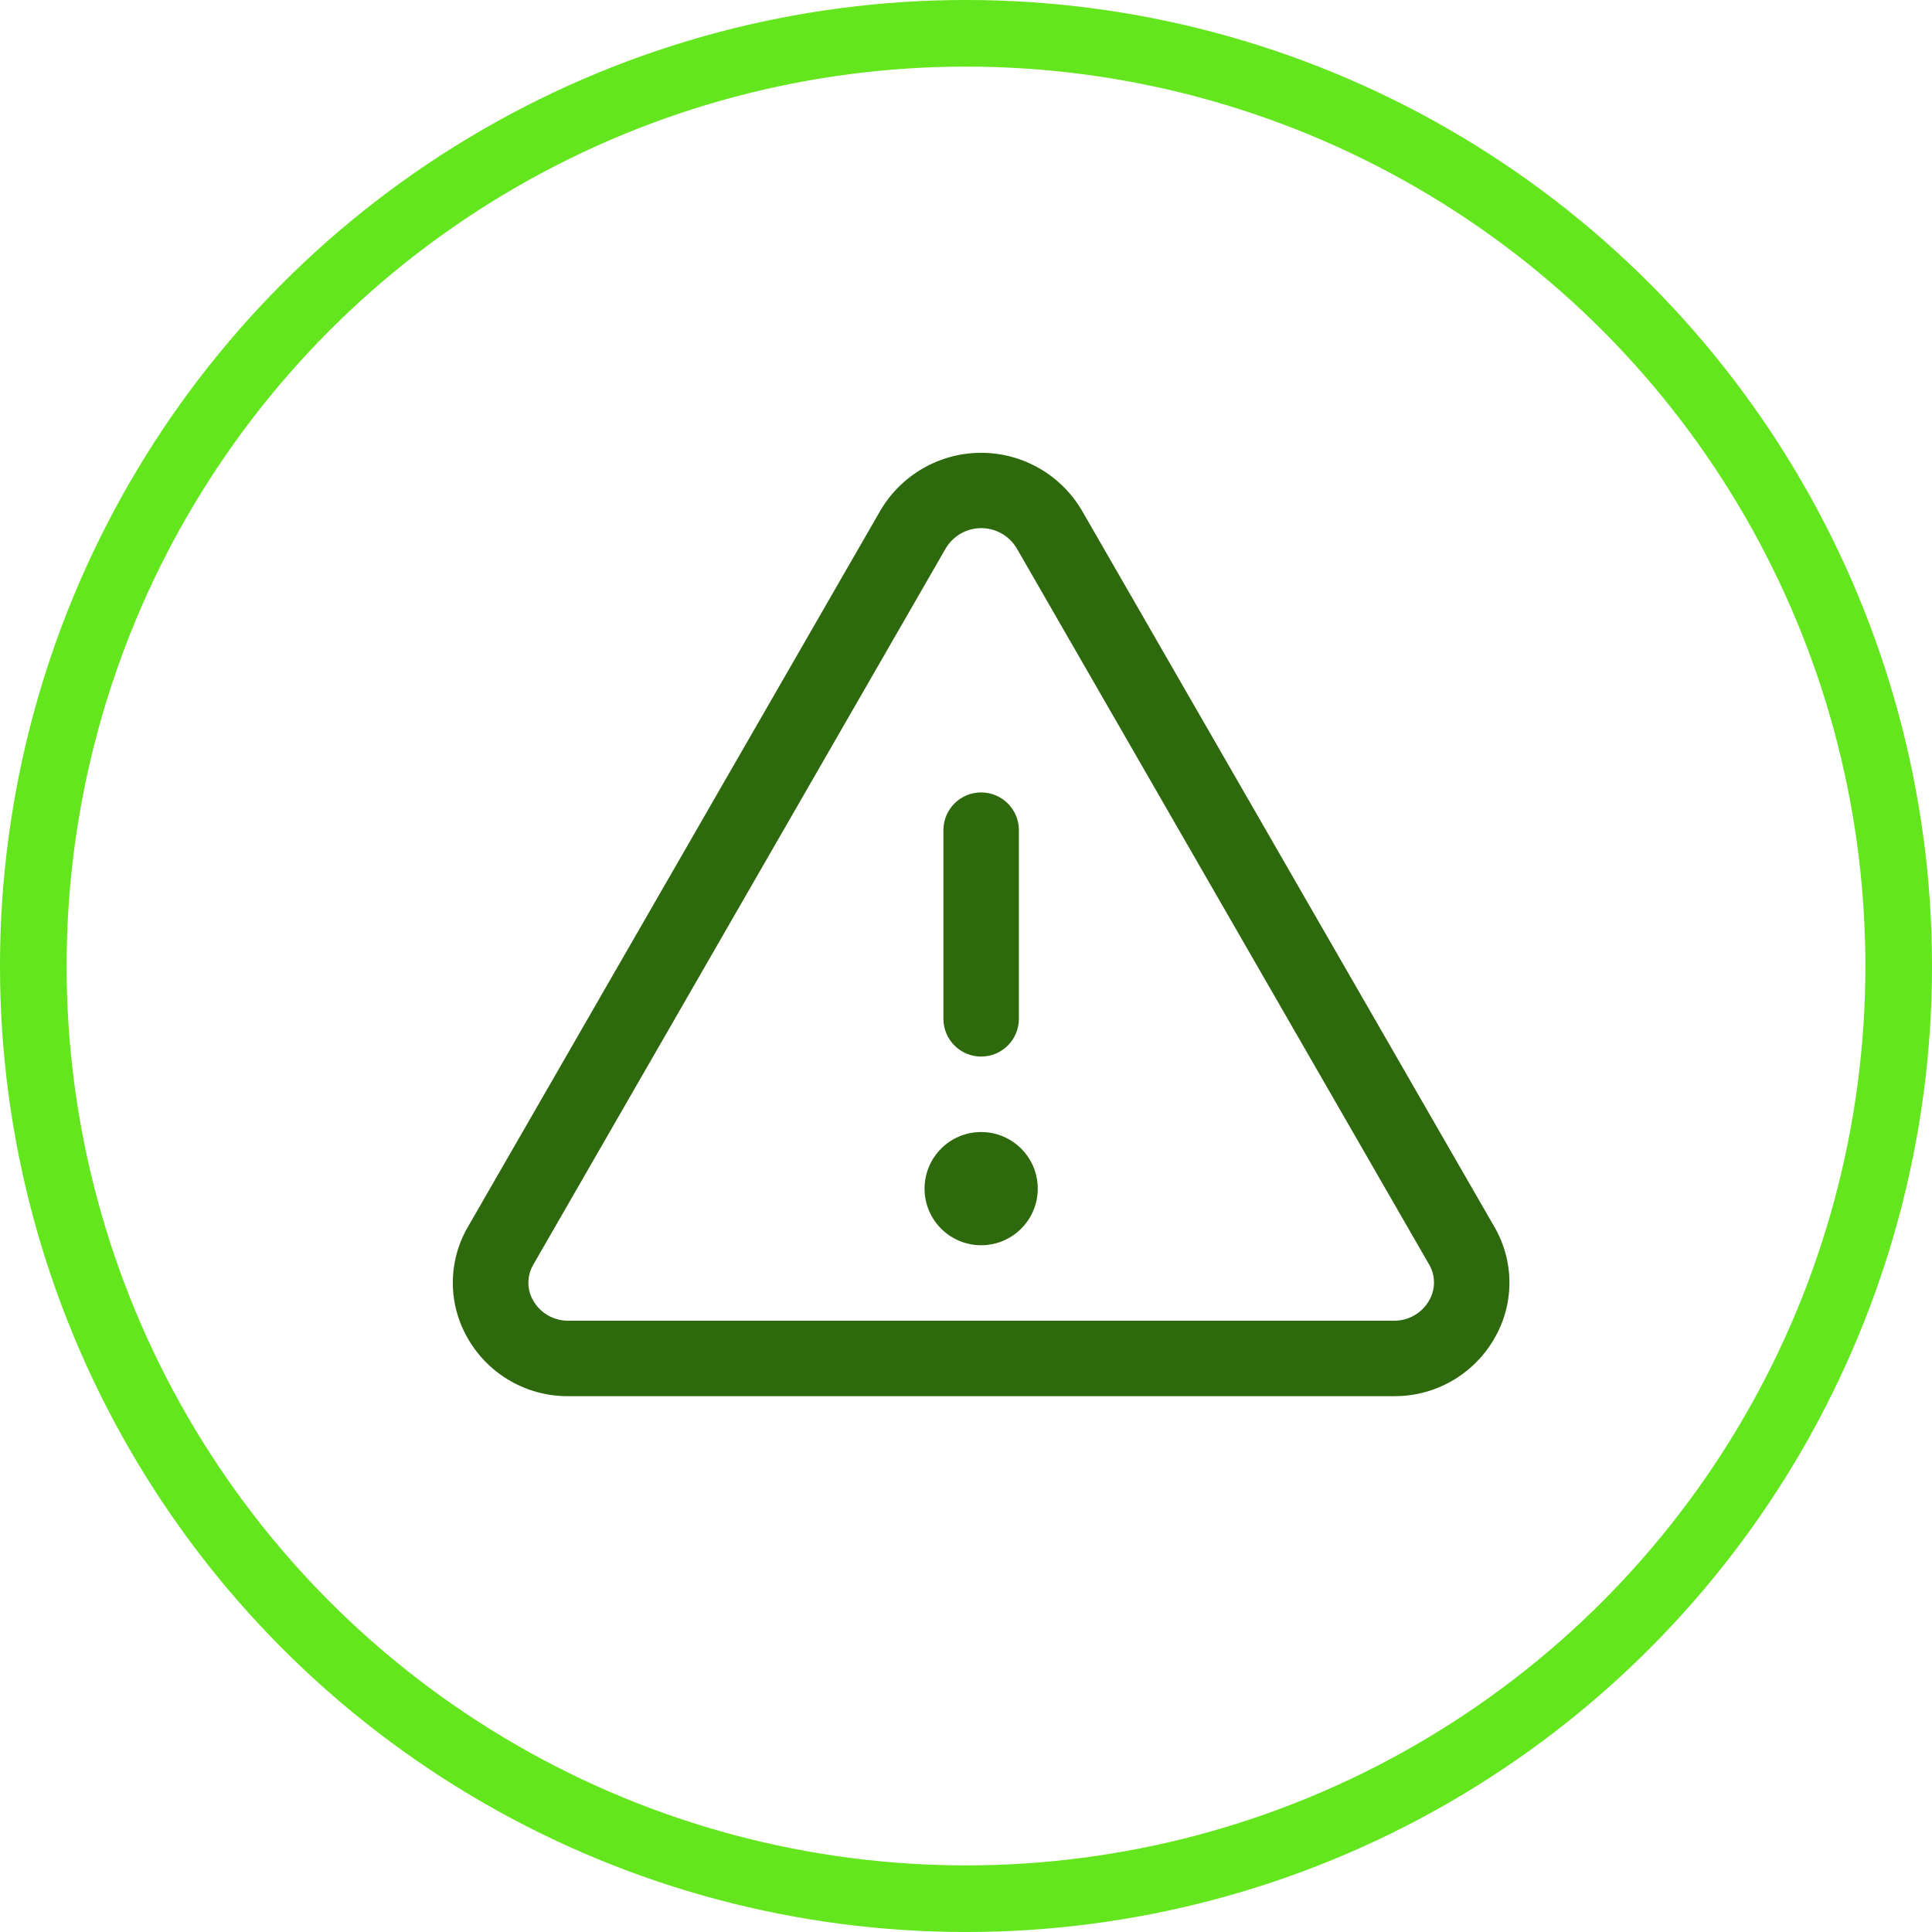 <?xml version="1.0" encoding="UTF-8"?>
<svg width="64px" height="64px" viewBox="0 0 64 64" version="1.1" xmlns="http://www.w3.org/2000/svg" xmlns:xlink="http://www.w3.org/1999/xlink">
    <title>icon-alerts</title>
    <g id="maquettes" stroke="none" stroke-width="1" fill="none" fill-rule="evenodd">
        <g id="UP" transform="translate(-238, -791)">
            <g id="Group-11" transform="translate(128, 759)">
                <g id="icon-alerts" transform="translate(110, 32)">
                    <circle id="Oval-Copy-3" stroke="#64E61E" stroke-width="2.207" cx="32" cy="32" r="30.897"></circle>
                    <path d="M49.502,40.639 L35.838,16.909 L35.838,16.909 C35.143,15.727 33.874,15 32.502,15 C31.13,15 29.861,15.727 29.166,16.909 L15.502,40.639 C14.833,41.784 14.833,43.201 15.502,44.345 C16.188,45.536 17.463,46.264 18.838,46.25 L46.166,46.25 C47.539,46.263 48.813,45.535 49.499,44.345 C50.168,43.201 50.17,41.785 49.502,40.639 Z M47.334,43.094 C47.092,43.508 46.645,43.758 46.166,43.75 L18.838,43.75 C18.358,43.758 17.911,43.508 17.669,43.094 C17.449,42.722 17.449,42.26 17.669,41.888 L31.333,18.158 C31.58,17.747 32.025,17.495 32.505,17.495 C32.985,17.495 33.429,17.747 33.677,18.158 L47.341,41.888 C47.559,42.261 47.556,42.723 47.334,43.094 L47.334,43.094 Z M31.252,33.75 L31.252,27.5 C31.252,26.81 31.811,26.25 32.502,26.25 C33.192,26.25 33.752,26.81 33.752,27.5 L33.752,33.75 C33.752,34.44 33.192,35 32.502,35 C31.811,35 31.252,34.44 31.252,33.75 Z M34.377,39.375 C34.377,40.411 33.537,41.25 32.502,41.25 C31.466,41.25 30.627,40.411 30.627,39.375 C30.627,38.34 31.466,37.5 32.502,37.5 C33.537,37.5 34.377,38.34 34.377,39.375 Z" id="Shape" fill="#2E6A0D" fill-rule="nonzero"></path>
                </g>
            </g>
        </g>
    </g>
</svg>